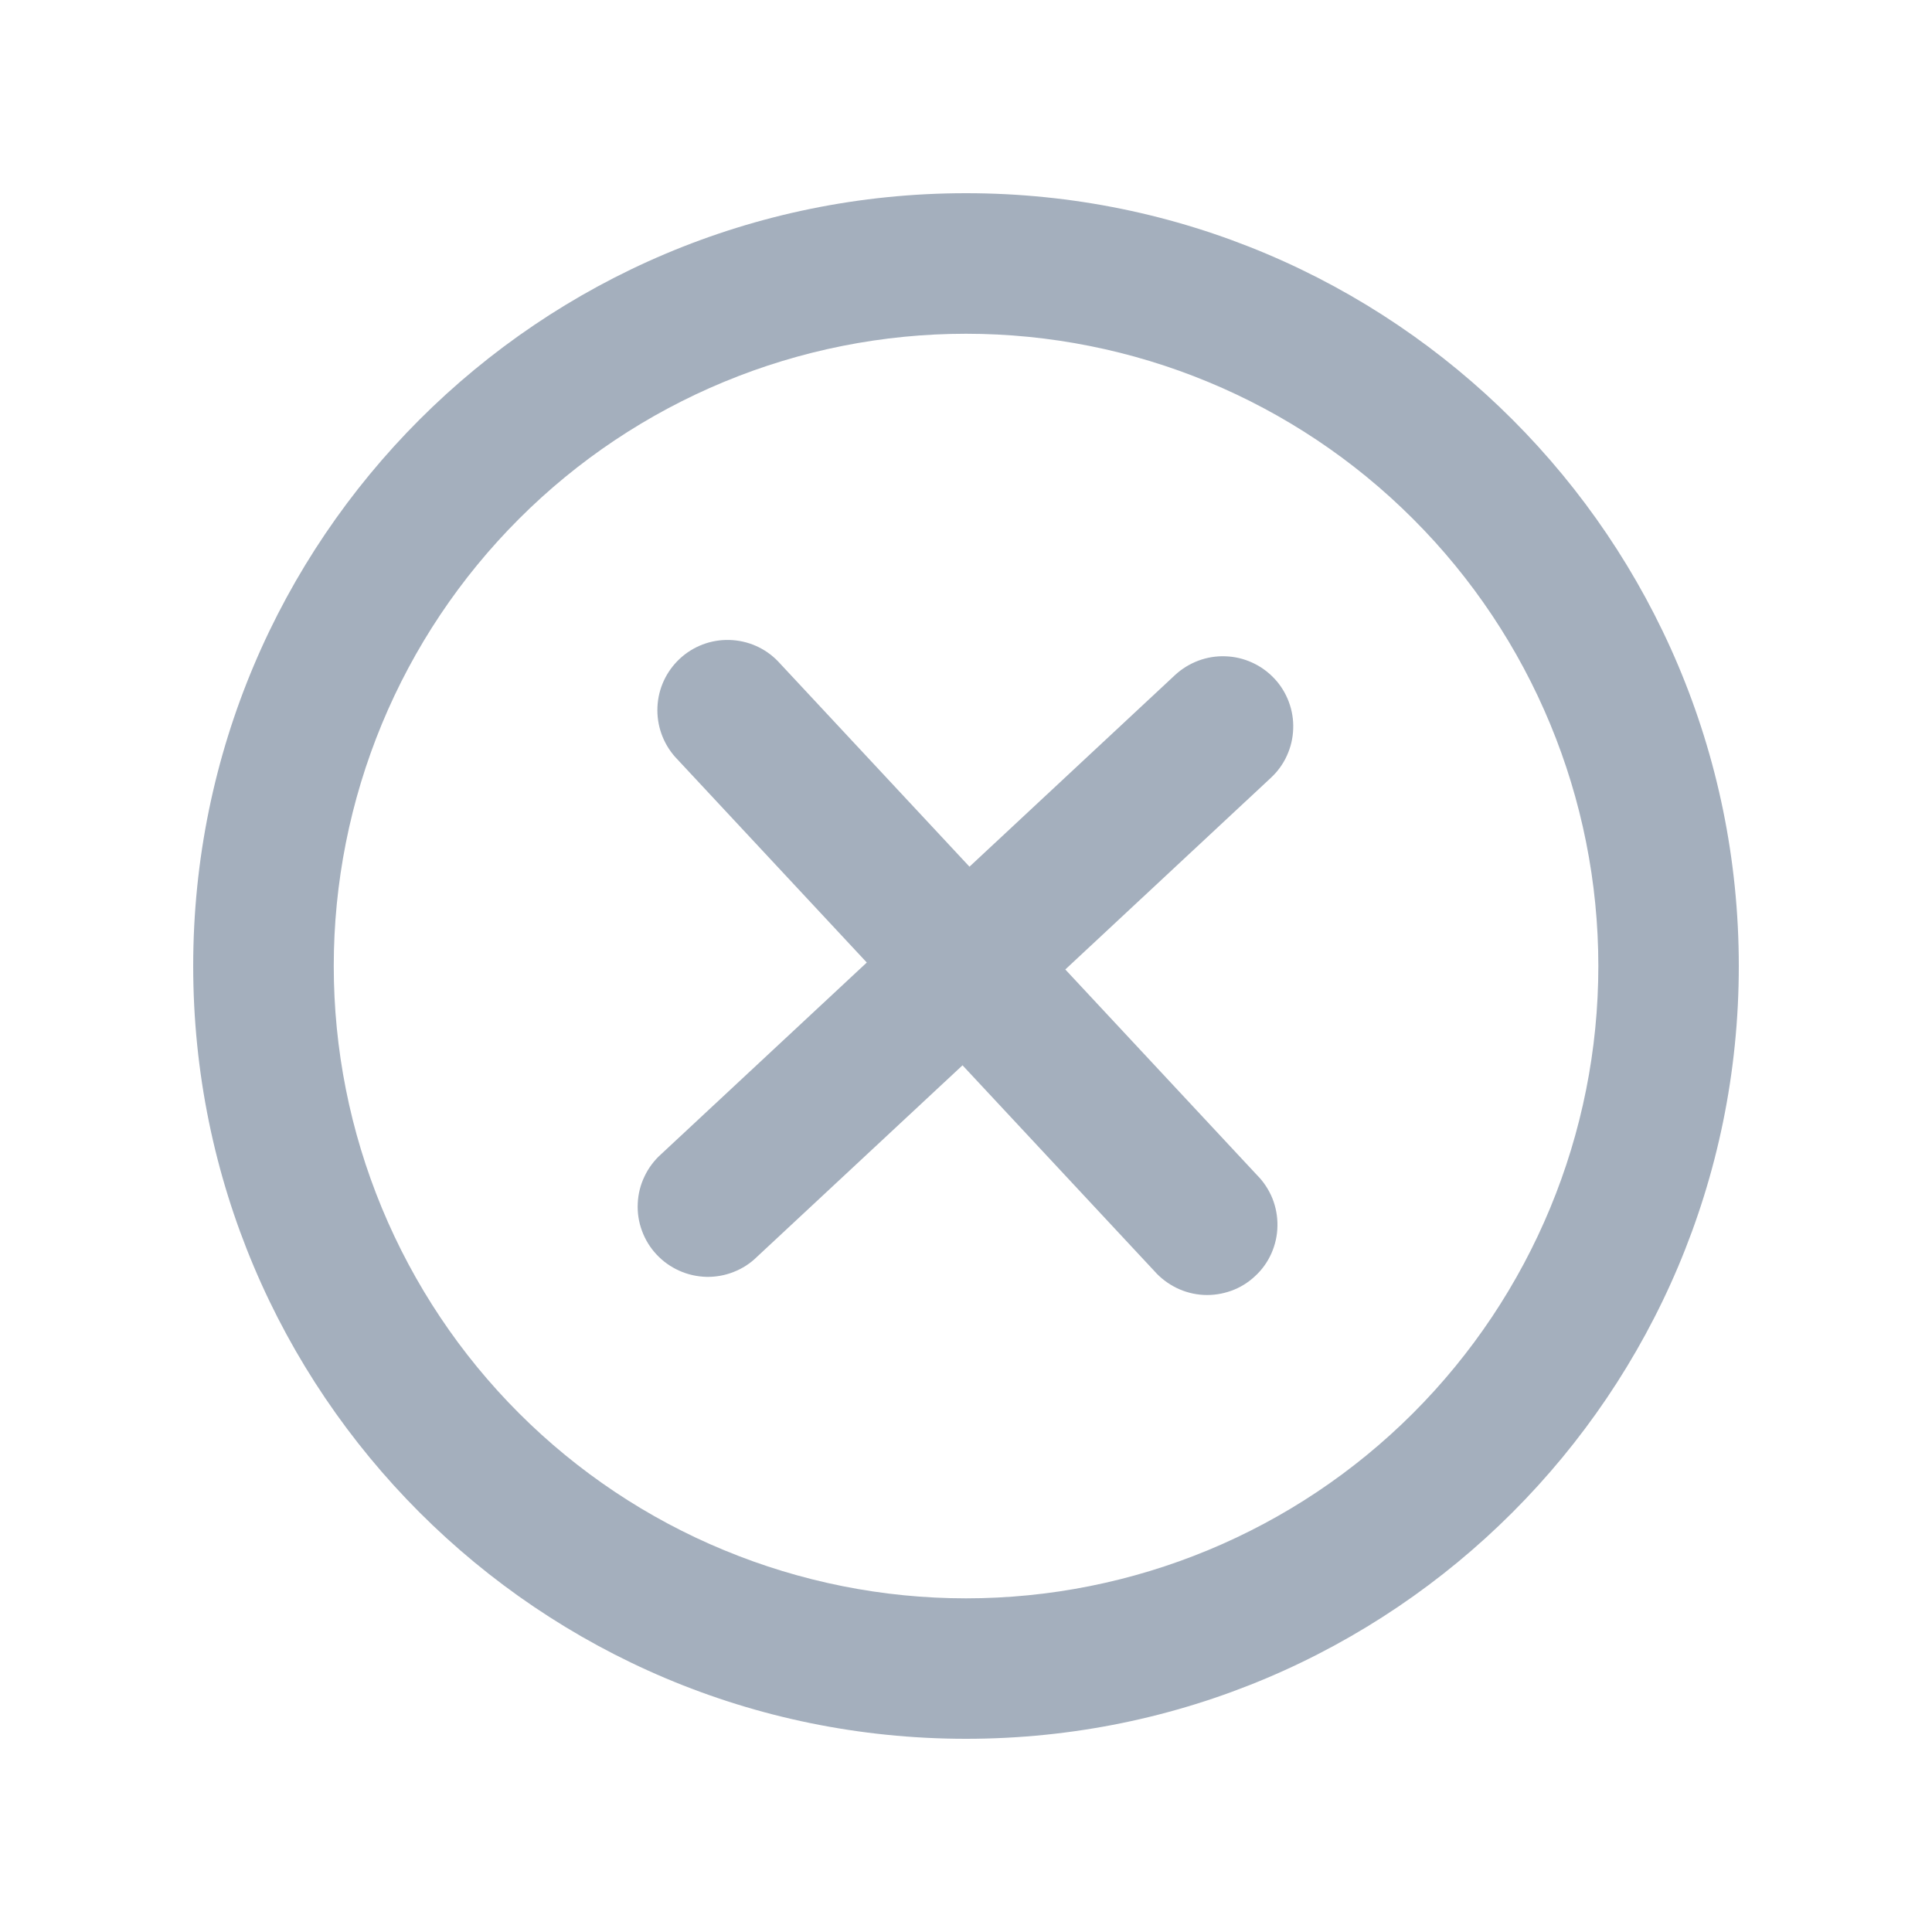 <svg width="20" height="20" viewBox="0 0 20 20" fill="none" xmlns="http://www.w3.org/2000/svg">
<path d="M13.156 8.052C13.226 7.987 13.283 7.909 13.322 7.822C13.362 7.735 13.384 7.641 13.387 7.546C13.391 7.45 13.375 7.355 13.342 7.266C13.308 7.176 13.258 7.094 13.192 7.024C13.127 6.955 13.049 6.898 12.962 6.859C12.875 6.819 12.781 6.797 12.686 6.794C12.59 6.79 12.495 6.806 12.406 6.839C12.316 6.873 12.234 6.923 12.164 6.988L10.036 8.972L8.052 6.844C7.92 6.708 7.739 6.629 7.549 6.625C7.359 6.62 7.175 6.69 7.036 6.82C6.897 6.95 6.814 7.129 6.806 7.318C6.797 7.508 6.863 7.694 6.989 7.836L8.973 9.964L6.844 11.948C6.772 12.012 6.713 12.091 6.672 12.178C6.63 12.265 6.606 12.36 6.602 12.457C6.597 12.554 6.612 12.651 6.646 12.742C6.679 12.832 6.73 12.916 6.797 12.987C6.863 13.058 6.942 13.114 7.031 13.154C7.119 13.194 7.215 13.215 7.311 13.218C7.408 13.22 7.505 13.203 7.595 13.167C7.685 13.132 7.767 13.079 7.836 13.011L9.964 11.028L11.948 13.156C12.012 13.229 12.091 13.289 12.178 13.332C12.266 13.375 12.362 13.4 12.459 13.405C12.557 13.41 12.654 13.395 12.746 13.362C12.838 13.329 12.922 13.277 12.993 13.21C13.065 13.144 13.122 13.064 13.162 12.974C13.201 12.885 13.223 12.789 13.224 12.691C13.226 12.594 13.208 12.497 13.172 12.406C13.135 12.316 13.081 12.233 13.012 12.164L11.028 10.036L13.156 8.052Z" fill="#A4AFBD"/>
<path fill-rule="evenodd" clip-rule="evenodd" d="M2 10C2 5.582 5.582 2 10 2C14.418 2 18 5.582 18 10C18 14.418 14.418 18 10 18C5.582 18 2 14.418 2 10ZM10 16.546C9.14 16.546 8.289 16.376 7.495 16.047C6.701 15.719 5.979 15.236 5.372 14.629C4.764 14.021 4.282 13.299 3.953 12.505C3.624 11.711 3.455 10.86 3.455 10C3.455 9.141 3.624 8.29 3.953 7.495C4.282 6.701 4.764 5.98 5.372 5.372C5.979 4.764 6.701 4.282 7.495 3.953C8.289 3.624 9.14 3.455 10 3.455C11.736 3.455 13.401 4.144 14.628 5.372C15.856 6.599 16.546 8.264 16.546 10C16.546 11.736 15.856 13.401 14.628 14.629C13.401 15.856 11.736 16.546 10 16.546Z" fill="#A4AFBD"/>
</svg>
